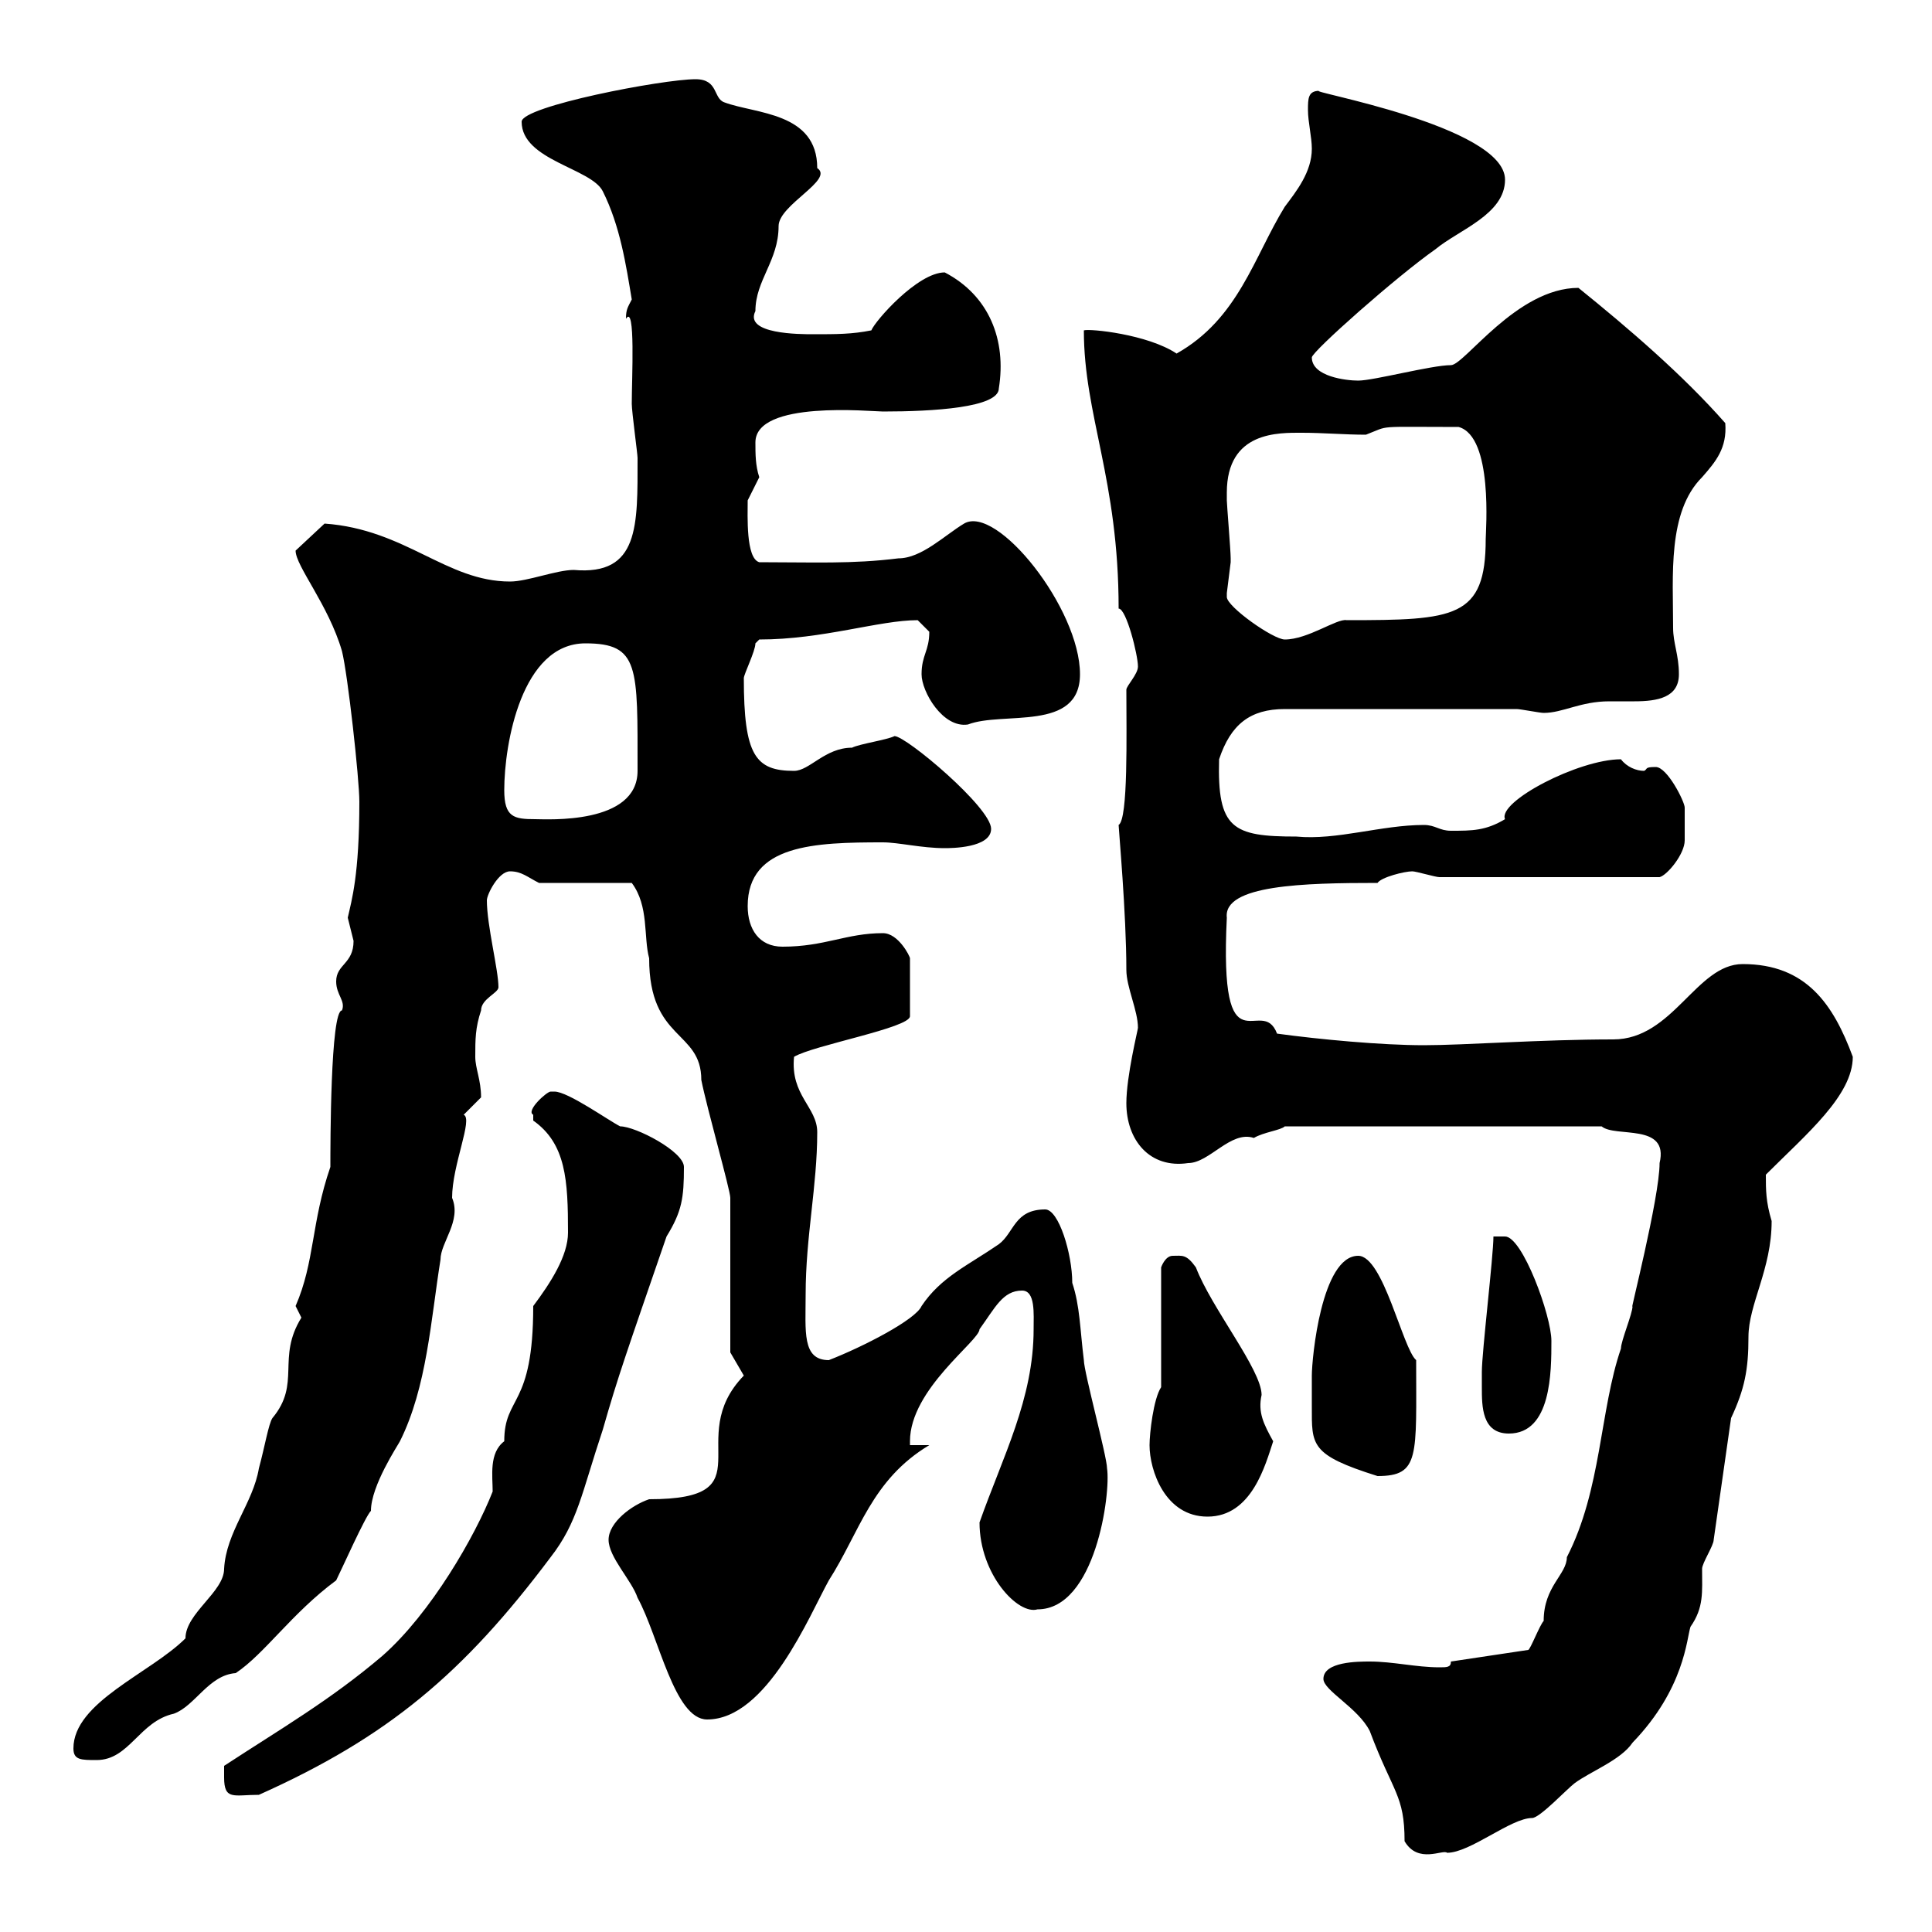 <svg xmlns="http://www.w3.org/2000/svg" xmlns:xlink="http://www.w3.org/1999/xlink" width="300" height="300"><path d="M218.10 285.90C220.20 289.50 224.10 287.10 224.70 287.70C228.30 287.70 234.60 282.30 237.90 282.30C239.10 282.30 243.30 277.80 244.50 276.90C246.90 275.10 251.70 273.30 253.50 270.60C261.60 262.20 261.90 254.40 262.50 252.60C264.60 249.60 264.30 247.20 264.30 243.60C264.30 242.70 266.10 240 266.10 239.10L268.80 220.20C270.90 215.70 271.50 212.70 271.50 207.60C271.50 202.50 275.10 197.10 275.10 189.60C274.20 186.60 274.20 184.80 274.20 182.40C280.50 176.10 287.70 170.10 287.70 164.10C284.70 156 280.50 149.70 270.60 149.70C263.40 149.70 259.80 161.40 250.50 161.40C239.40 161.40 227.40 162.30 221.10 162.30C214.50 162.30 204.90 161.40 198.30 160.50C195.90 154.20 189.30 167.10 190.50 142.50C189.90 137.40 202.50 137.10 213.90 137.10C214.50 136.20 218.10 135.30 219.30 135.30C219.90 135.30 222.90 136.20 223.50 136.20L257.70 136.20C258.90 135.90 261.60 132.60 261.60 130.50C261.60 129.90 261.60 128.70 261.60 128.10C261.60 127.20 261.60 126.60 261.60 125.40C261.60 124.50 258.90 119.10 257.10 119.10C255.30 119.10 255.90 119.40 255.30 119.70C254.10 119.70 252.60 119.10 251.70 117.90C245.10 117.90 232.50 124.50 233.70 127.20C230.70 129 228.60 129 225.30 129C223.50 129 222.90 128.10 221.10 128.10C214.50 128.10 207.60 130.50 201.30 129.90C191.40 129.90 189 128.70 189.30 117.90C191.10 112.50 194.10 110.10 199.50 110.10L235.50 110.10C236.10 110.10 239.10 110.70 239.70 110.70C242.70 110.70 245.40 108.90 249.90 108.90C251.10 108.90 252.30 108.90 253.80 108.90C257.40 108.90 260.70 108.30 260.70 104.70C260.70 101.70 259.80 99.90 259.80 97.50C259.80 89.40 258.90 79.50 264.30 74.10C266.40 71.70 268.20 69.60 267.90 65.70C261.30 58.20 252.90 51 245.10 44.70C235.50 44.70 227.40 56.70 225.30 56.70C222.30 56.70 213.30 59.10 210.90 59.10C209.10 59.10 203.70 58.50 203.70 55.50C203.70 54.60 216.90 42.90 222.90 38.70C226.50 35.70 233.70 33.30 233.70 27.90C233.70 19.50 202.20 14.10 204.90 14.10C203.10 14.10 203.10 15.30 203.10 17.10C203.10 18.90 203.70 21.30 203.70 23.10C203.70 26.70 201.30 29.70 199.50 32.10C194.70 39.90 192.30 49.50 182.70 54.90C178.20 51.90 169.20 51 168.30 51.30C168.30 64.50 173.70 74.40 173.70 94.50C174.90 94.50 176.70 101.70 176.70 103.50C176.70 104.70 174.90 106.50 174.90 107.10C174.90 114 175.20 127.20 173.70 128.10C173.70 128.70 174.90 141.90 174.90 150.60C174.90 153.30 176.70 156.90 176.70 159.60C176.70 159.90 174.90 167.10 174.90 171.30C174.90 177 178.50 181.50 184.50 180.60C187.80 180.60 191.10 175.50 194.70 176.70C196.20 175.80 198.90 175.50 199.50 174.90L248.70 174.90C250.80 176.70 259.20 174.30 257.70 180.60C257.70 186 252.90 204.60 253.50 202.80C253.50 204 251.70 208.20 251.70 209.40C248.40 219 248.70 231.30 243.30 241.80C243.30 244.50 239.70 246.30 239.70 251.70C239.10 252.30 237.60 256.20 237.30 256.20L225.30 258C225.30 258.90 224.70 258.90 223.50 258.90C219.90 258.90 216.30 258 212.70 258C210.90 258 205.50 258 205.50 260.70C205.50 262.50 210.90 265.20 212.70 268.80C216.30 278.40 218.10 278.70 218.10 285.90ZM34.80 276C34.80 279.60 36.30 278.70 40.20 278.70C60.30 269.70 72 259.80 85.50 241.80C89.70 236.40 90.30 231.90 93.60 222C96 213.60 97.20 210.30 103.50 192C105.90 188.10 106.20 186 106.20 181.20C106.20 178.80 98.70 174.90 96.30 174.90C94.50 174 88.20 169.50 86.10 169.50C85.50 169.50 85.50 169.50 85.50 169.50C84.90 169.50 81.60 172.50 82.80 173.10C82.80 173.10 82.80 174 82.80 174C87.90 177.60 88.20 183.30 88.20 191.40C88.20 195 85.50 199.20 82.80 202.80C82.80 218.70 78.30 216.60 78.30 223.80C75.90 225.60 76.50 229.20 76.50 231.60C73.80 238.50 66.90 250.50 59.40 257.10C51.30 264 43.50 268.50 34.80 274.20C34.80 274.20 34.80 276 34.80 276ZM11.40 271.50C11.40 273.30 12.60 273.30 15 273.30C20.10 273.30 21.60 267.30 27 266.10C30.30 264.90 32.40 260.10 36.60 259.80C41.10 256.80 45.30 250.50 52.20 245.40C53.10 243.60 56.70 235.50 57.60 234.60C57.60 230.70 61.80 224.40 62.10 223.80C66.30 215.40 66.90 204.90 68.40 195.60C68.40 192.90 71.70 189.60 70.20 186C70.20 180.90 73.50 173.70 72 173.10C72 173.10 74.70 170.40 74.70 170.40C74.70 167.70 73.80 165.90 73.80 164.10C73.80 161.40 73.80 159.60 74.70 156.90C74.70 155.10 77.40 154.20 77.40 153.30C77.40 150.60 75.60 143.70 75.60 139.80C75.60 138.90 77.40 135.30 79.20 135.30C81 135.30 81.90 136.20 83.70 137.10L98.10 137.10C100.80 140.70 99.90 145.50 100.80 148.80C100.80 161.70 108.90 159.90 108.90 167.70C109.80 172.20 113.40 184.80 113.40 186C113.40 189.60 113.40 206.40 113.40 210L115.50 213.60C105.90 223.50 119.40 232.80 100.80 232.80C98.10 233.70 94.50 236.40 94.50 239.10C94.50 241.80 98.10 245.40 99 248.10C102.30 254.10 104.70 267 109.80 267C119.10 267 125.70 250.80 128.70 245.40C133.50 237.90 135.30 229.80 144.30 224.40L141.30 224.40L141.30 223.80C141.30 215.70 152.10 208.20 152.10 206.40C154.50 203.10 155.70 200.40 158.70 200.40C160.80 200.40 160.50 204 160.50 206.40C160.50 217.20 155.70 226.20 152.10 236.40C152.10 244.50 158.10 250.80 161.10 249.90C170.10 249.90 172.50 231.90 171.90 228C171.90 226.20 168.30 213 168.30 211.20C167.70 206.40 167.70 202.80 166.50 199.20C166.50 194.70 164.40 187.80 162.30 187.80C157.50 187.80 157.50 191.40 155.10 193.20C150.30 196.50 146.10 198.30 143.10 202.80C142.20 204.90 134.10 209.10 128.70 211.20C124.50 211.20 125.10 206.70 125.10 201C125.10 192 126.90 184.20 126.90 175.80C126.90 171.90 122.70 170.10 123.30 164.10C126.30 162.30 141.30 159.60 141.30 157.80L141.30 148.80C141.30 148.50 139.50 144.90 137.10 144.90C131.40 144.90 128.10 147 121.50 147C117.90 147 116.10 144.30 116.10 140.70C116.10 131.10 126.60 130.80 137.10 130.80C139.50 130.80 143.10 131.70 146.70 131.70C147.60 131.70 153.90 131.70 153.90 128.70C153.90 125.40 140.70 114.30 138.90 114.30C137.70 114.90 133.50 115.50 132.30 116.10C128.10 116.10 125.70 119.70 123.30 119.70C117.30 119.70 115.50 117.30 115.50 105.30C115.50 104.70 117.30 101.10 117.30 99.90C117.30 99.90 117.90 99.30 117.90 99.30C127.80 99.30 136.50 96.30 142.50 96.30C142.50 96.30 144.30 98.10 144.30 98.10C144.30 101.10 143.10 101.70 143.10 104.70C143.10 107.40 146.40 113.10 150.30 112.50C155.70 110.40 167.70 113.70 167.70 104.70C167.70 94.50 154.80 78.30 149.70 81.30C146.70 83.10 143.10 86.70 139.50 86.70C132.30 87.60 126.30 87.30 117.90 87.30C115.80 86.70 116.10 80.10 116.10 77.70C116.10 77.70 117.90 74.10 117.90 74.10C117.30 72.30 117.30 70.50 117.30 68.70C117.30 62.10 135.30 63.90 137.10 63.90C144.90 63.90 155.10 63.30 155.10 60.30C156.30 52.80 153.60 45.90 146.70 42.30C142.50 42.30 135.90 49.80 135.30 51.30C132.30 51.90 129.90 51.90 126.30 51.90C124.20 51.90 115.50 51.90 117.30 48.30C117.30 43.50 120.90 40.50 120.90 35.10C120.90 31.80 129.60 27.90 126.90 26.10C126.90 17.40 117.30 17.70 112.50 15.90C110.70 15.30 111.60 12.30 108 12.30C102.90 12.30 81 16.50 81 18.90C81 24.90 91.80 26.10 93.60 29.70C96.30 35.10 97.20 41.10 98.10 46.50C97.50 47.70 97.20 48 97.20 49.50C98.70 47.10 98.10 58.80 98.10 62.70C98.10 63.90 99 70.50 99 71.10C99 81.60 99.30 89.40 89.10 88.50C86.40 88.50 81.90 90.30 79.20 90.30C69.30 90.30 63 82.20 50.40 81.30L45.90 85.50C45.90 87.90 51 93.90 53.10 101.10C54 104.70 55.80 120.90 55.80 124.50C55.80 135.90 54.60 139.80 54 142.50C54 142.50 54.90 146.10 54.90 146.10C54.90 149.70 52.20 149.70 52.20 152.40C52.20 154.50 53.70 155.40 53.10 156.90C51.30 156.90 51.30 177.90 51.30 181.20C48.30 189.90 48.90 195.90 45.90 202.80C45.90 202.80 46.80 204.60 46.80 204.60C42.90 210.90 46.80 214.80 42.30 220.20C41.70 221.10 41.10 224.70 40.20 228C39.30 233.40 35.10 237.90 34.80 243.60C34.80 247.20 28.80 250.50 28.80 254.40C23.40 259.80 11.40 264.30 11.40 271.50ZM178.50 224.40C178.50 228.30 180.90 235.50 187.50 235.50C194.40 235.50 196.50 227.40 197.70 223.80C196.20 221.10 195.30 219.30 195.90 216.60C195.90 212.70 188.10 203.10 185.70 196.80C184.20 194.70 183.60 195 182.10 195C180.90 195 180.30 196.80 180.30 196.80L180.30 215.40C179.10 217.20 178.50 222.60 178.50 224.40ZM203.70 218.40C203.70 224.40 203.40 225.90 213.90 229.20C220.50 229.20 219.90 226.20 219.90 211.20C217.80 209.40 214.80 195 210.90 195C205.20 195 203.70 210.90 203.70 213.60C203.70 213.60 203.70 217.20 203.70 218.40ZM230.10 215.40C230.10 218.40 230.10 222.60 234.30 222.60C240.90 222.60 240.90 213 240.90 208.20C240.90 204.30 236.40 192 233.70 192C232.50 192 231.90 192 231.90 192C231.90 195 230.10 210 230.10 213C230.10 213 230.10 214.80 230.10 215.40ZM78.30 122.70C78.30 115.50 81 99.90 90.90 99.90C99.30 99.90 99 103.50 99 119.70C99 128.10 84.90 127.20 83.10 127.20C79.80 127.20 78.30 126.90 78.30 122.70ZM190.50 92.70C190.50 92.70 190.50 92.10 190.50 92.10C190.50 92.10 191.10 87.30 191.10 87.30C191.10 86.70 191.10 86.70 191.10 86.70C191.10 85.50 190.50 78.30 190.50 77.70C190.50 77.70 190.50 77.70 190.50 76.50C190.50 66.90 198.60 67.20 202.20 67.20C205.50 67.20 208.80 67.50 212.10 67.50C216 66 213.30 66.30 226.50 66.30C231.90 67.80 230.70 82.50 230.70 83.70C230.70 96 225.90 96.30 209.10 96.30C207.60 96 203.10 99.30 199.50 99.30C197.70 99.30 190.50 94.20 190.50 92.70Z"/></svg>